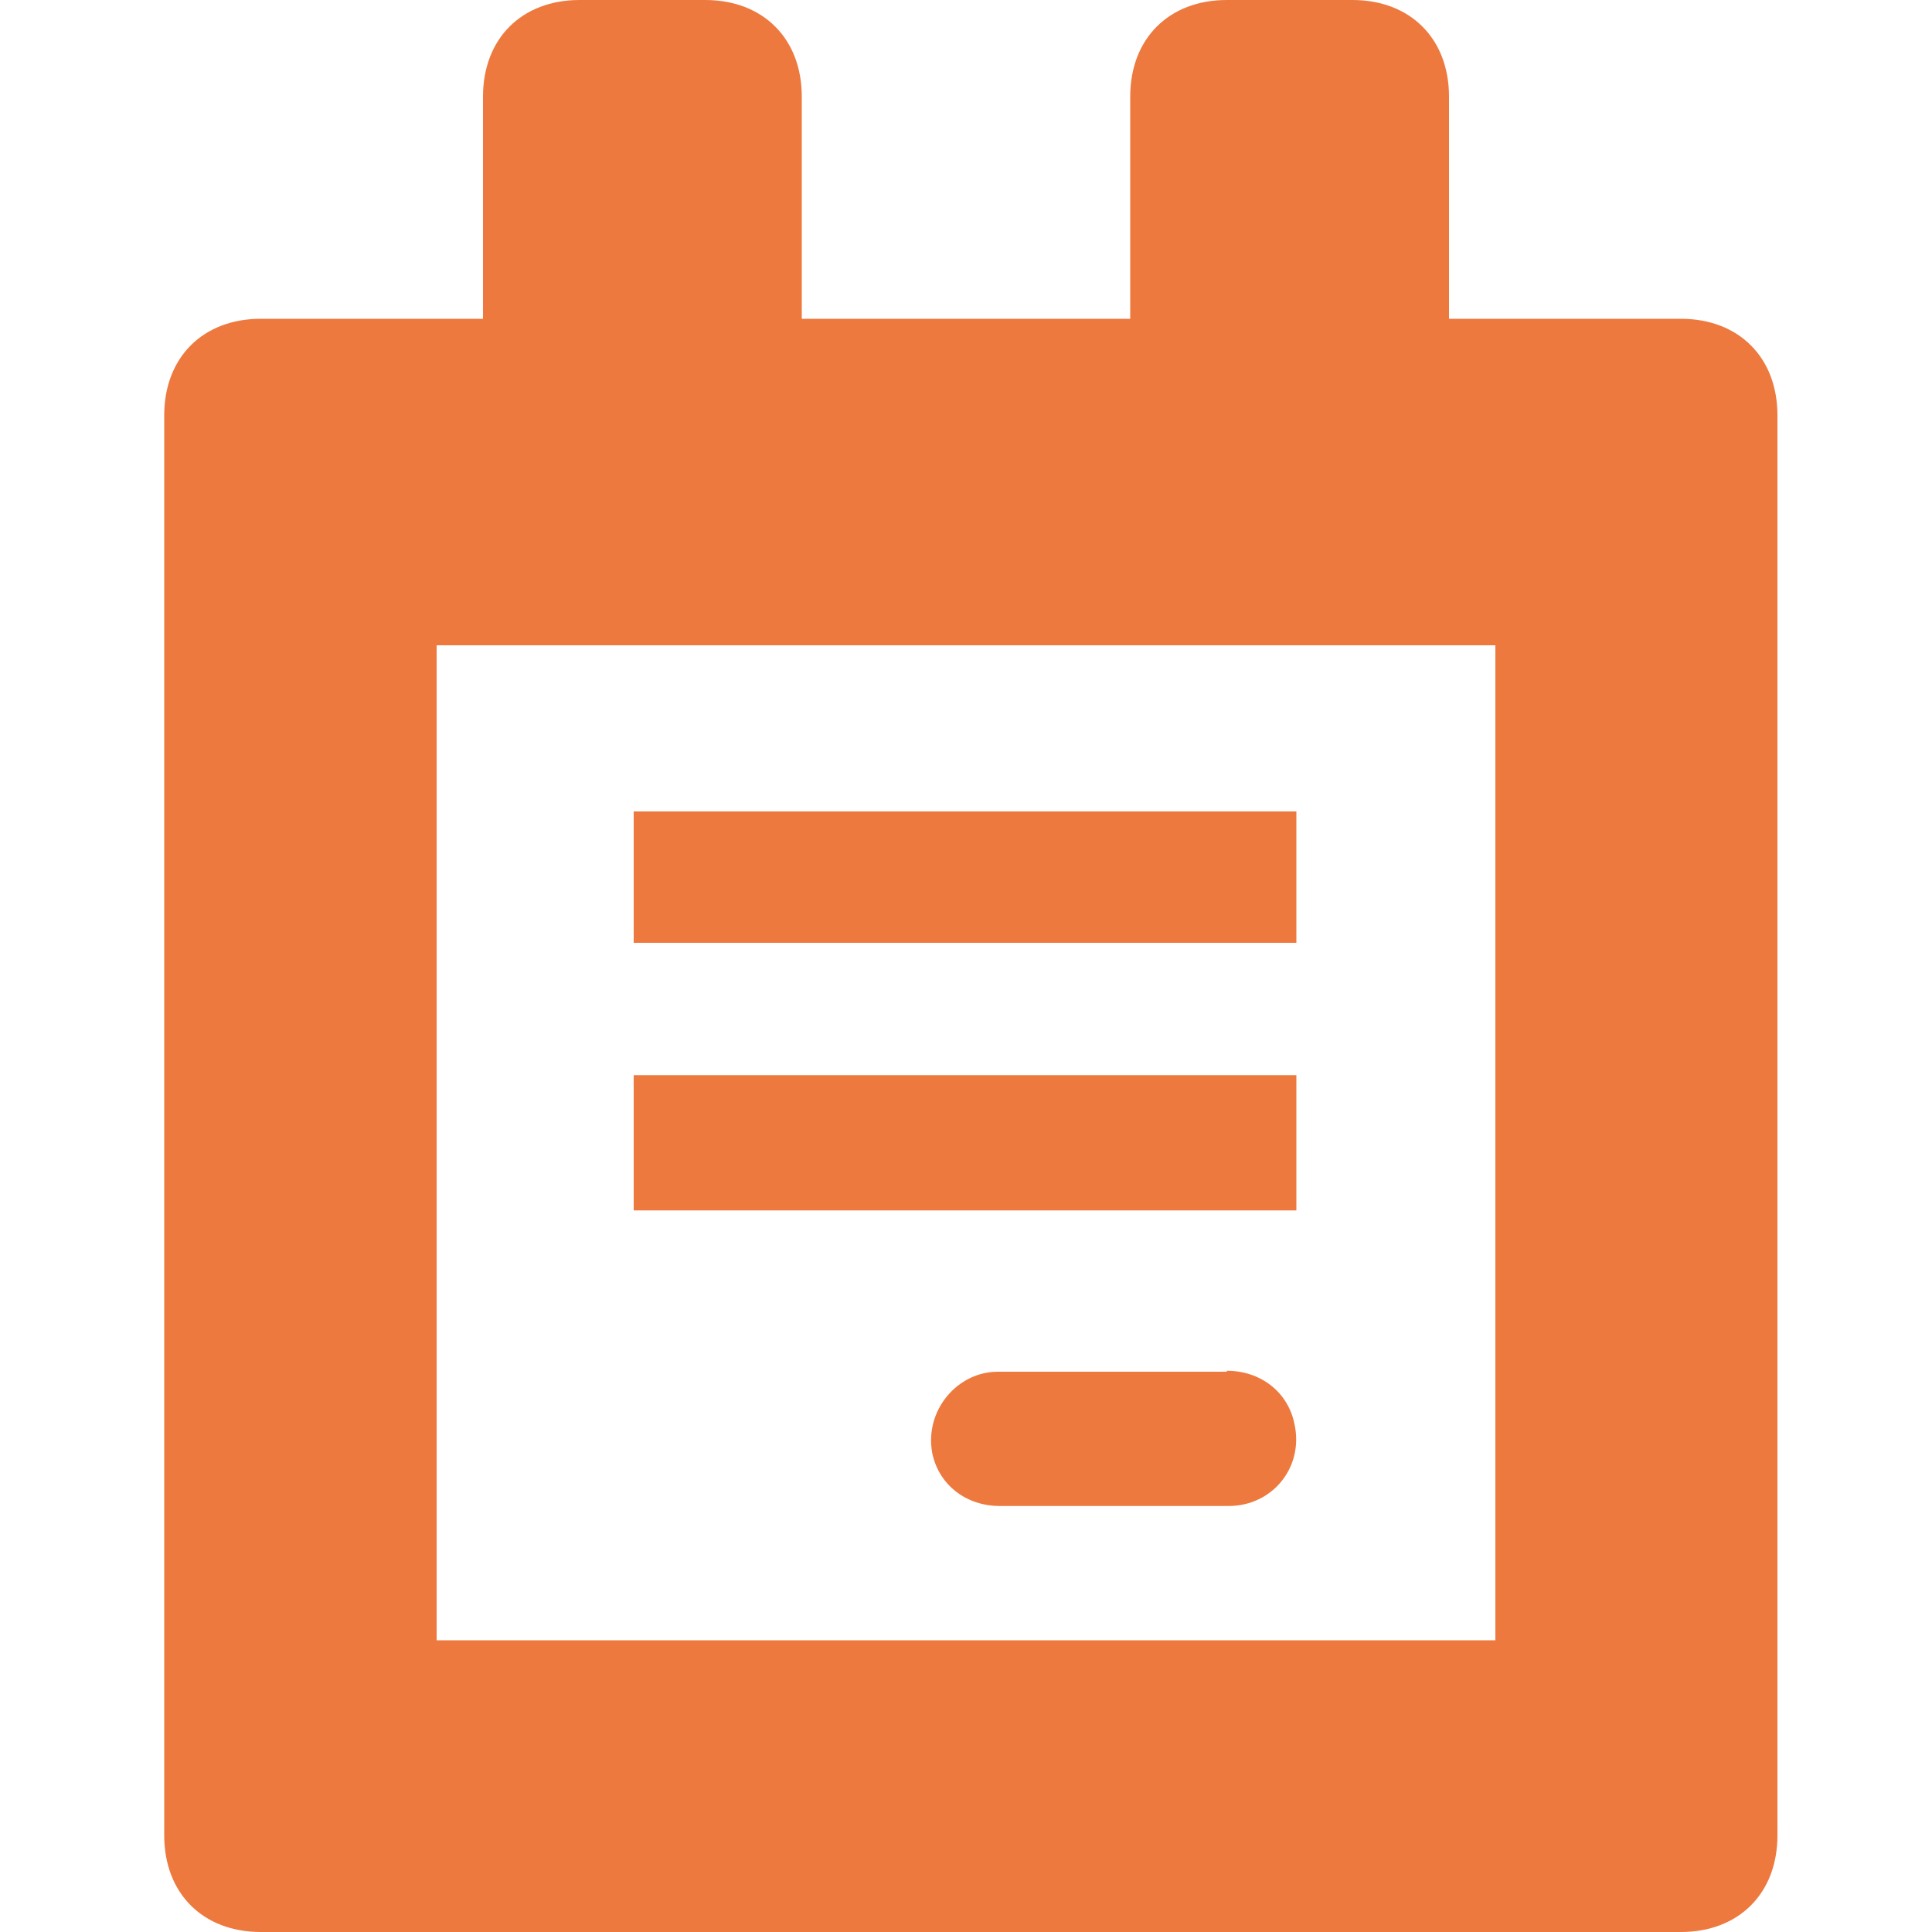 <?xml version="1.0" encoding="UTF-8"?> <svg xmlns="http://www.w3.org/2000/svg" width="20" height="20" viewBox="0 0 20 20" fill="none"><path d="M12.7 14.2H10.33C9.91 14.2 9.57 14.6 9.65 15.04C9.72 15.38 10.01 15.59 10.35 15.59H12.72C13.17 15.59 13.5 15.19 13.4 14.74C13.33 14.4 13.04 14.19 12.7 14.19V14.2ZM17.4 3.3H15V1C15 0.4 14.6 0 14 0H12.7C12.1 0 11.7 0.4 11.7 1V3.3H8.3V1C8.3 0.4 7.9 0 7.3 0H6C5.4 0 5 0.4 5 1V3.3H2.7C2.1 3.3 1.7 3.7 1.7 4.3V19C1.7 19.6 2.1 20 2.7 20H17.4C18 20 18.4 19.6 18.4 19V4.3C18.4 3.7 18 3.3 17.4 3.3ZM15.48 16.98H4.52V6.68H15.48V17V16.98ZM6.56 8.4H13.42V9.76H6.56V8.4ZM6.56 11.13H13.42V12.53H6.56V11.13Z" fill="#ED793E"></path></svg> 